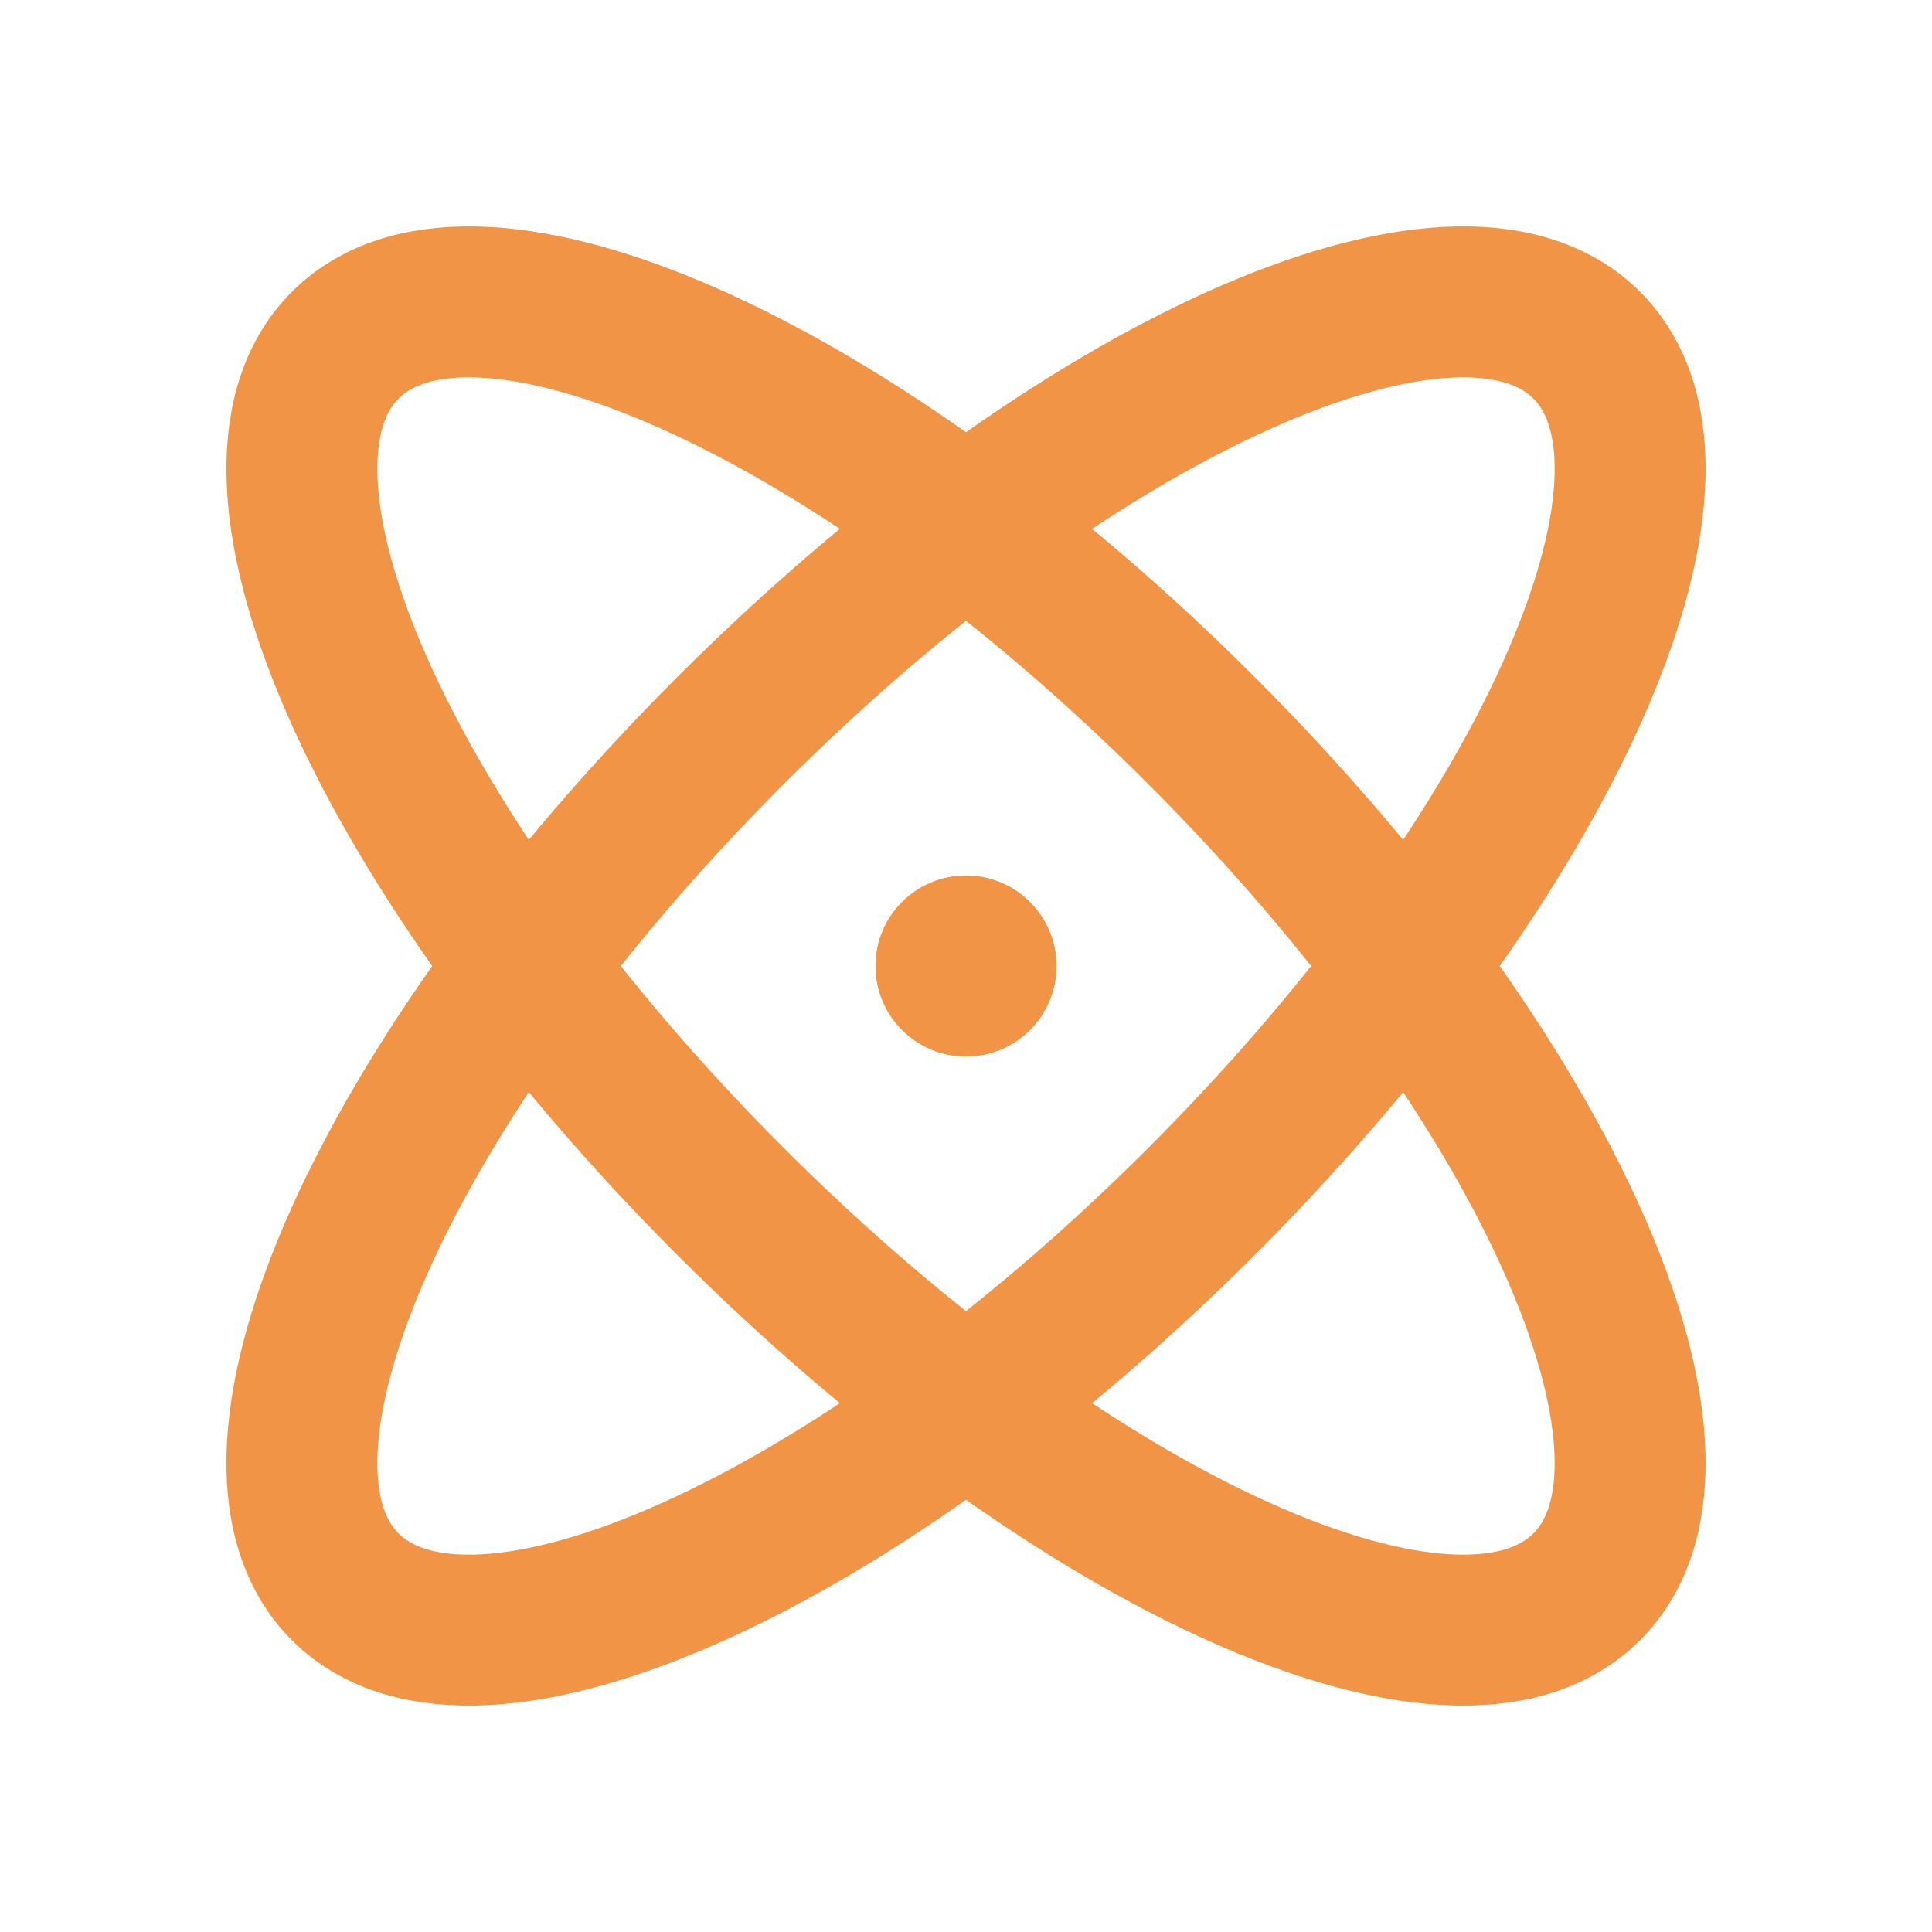 <svg width="16" height="16" viewBox="0 0 16 16" fill="none" xmlns="http://www.w3.org/2000/svg">
<g clip-path="url(#clip0_59_281)">
<path d="M13.141 13.141C14.218 12.064 12.79 8.889 9.95 6.05C7.111 3.21 3.936 1.782 2.859 2.859C1.782 3.936 3.21 7.111 6.05 9.95C8.889 12.79 12.064 14.218 13.141 13.141Z" stroke="#F19445" stroke-width="1.25" stroke-linecap="round" stroke-linejoin="round"/>
<path d="M9.95 9.95C12.79 7.111 14.218 3.936 13.141 2.859C12.064 1.782 8.889 3.21 6.05 6.05C3.21 8.889 1.782 12.064 2.859 13.141C3.936 14.218 7.111 12.79 9.95 9.95Z" stroke="#F19445" stroke-width="1.25" stroke-linecap="round" stroke-linejoin="round"/>
<path d="M8 8.75C8.414 8.75 8.75 8.414 8.75 8C8.75 7.586 8.414 7.25 8 7.25C7.586 7.25 7.25 7.586 7.25 8C7.25 8.414 7.586 8.75 8 8.75Z" fill="#F19445"/>
</g>
<defs>
<clipPath id="clip0_59_281">
<rect width="16" height="16" fill="white"/>
</clipPath>
</defs>
</svg>
